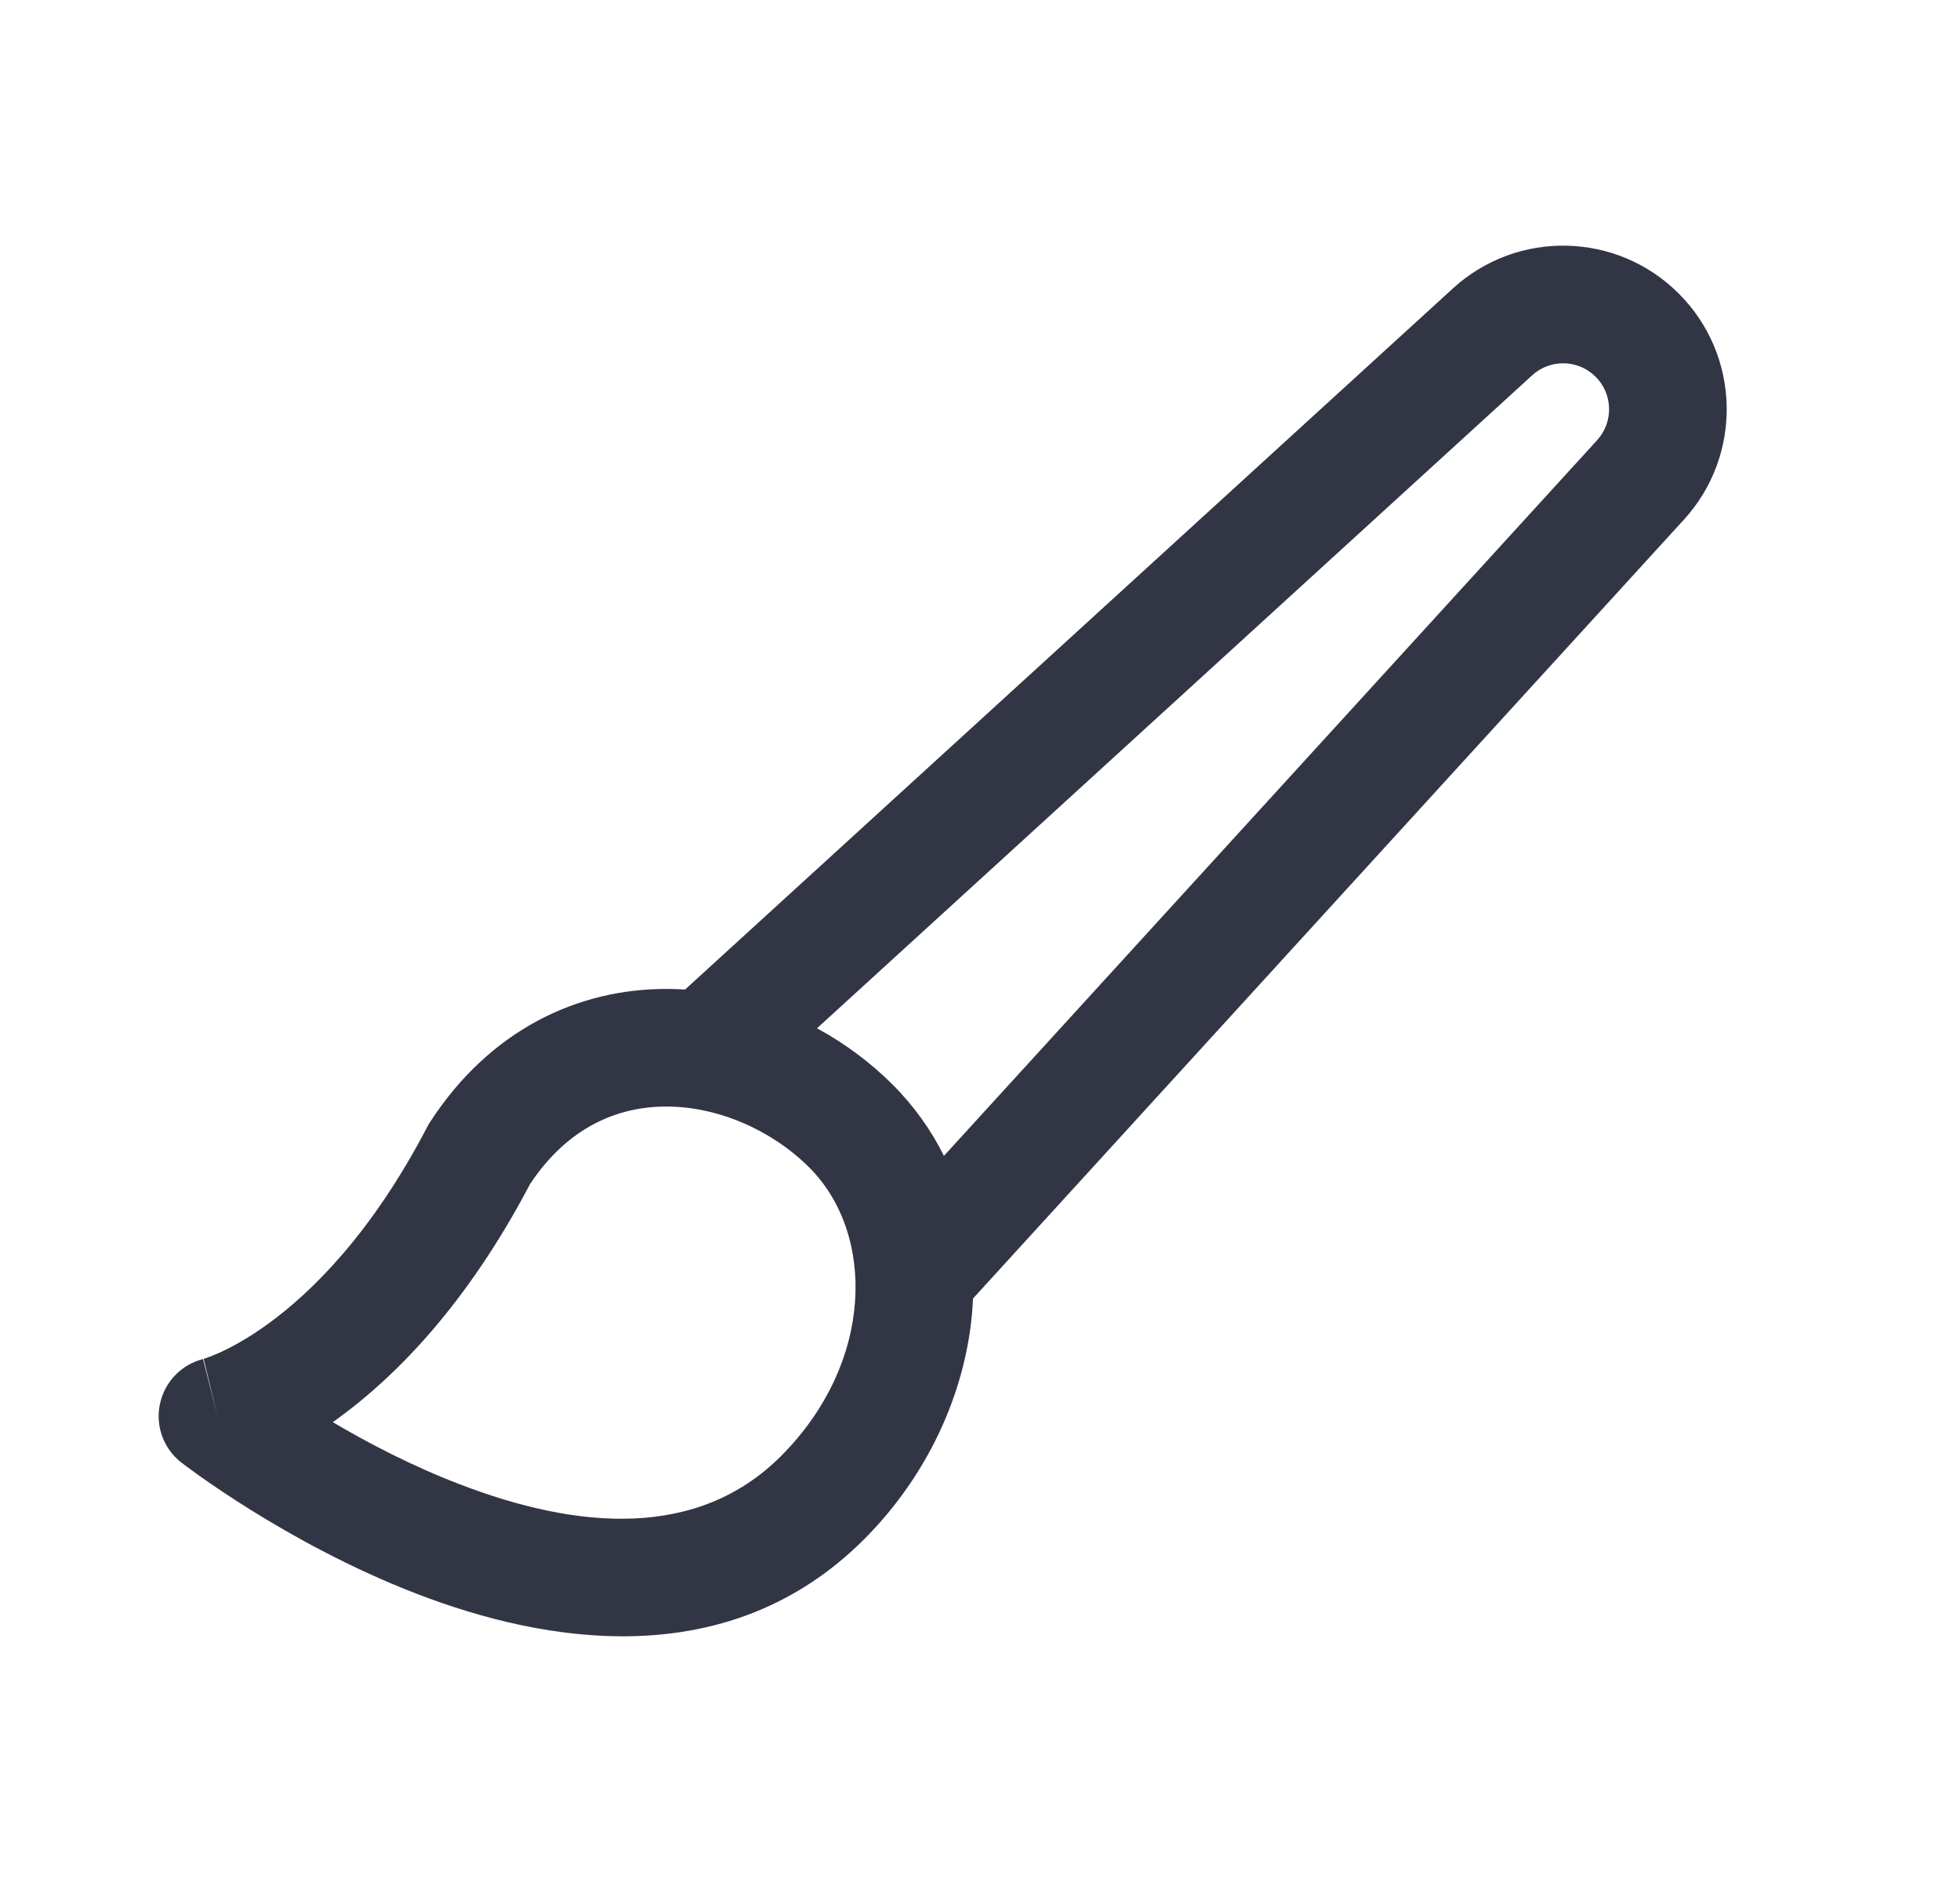 <svg width="25" height="24" viewBox="0 0 25 24" fill="none" xmlns="http://www.w3.org/2000/svg">
<path d="M21.413 3.744C20.625 2.955 19.355 2.926 18.532 3.678L8.738 12.619C8.659 12.614 8.579 12.611 8.499 12.611C7.374 12.611 6.251 13.127 5.483 14.313C5.47 14.333 5.458 14.353 5.448 14.374C4.742 15.726 3.982 16.471 3.432 16.873C3.156 17.075 2.928 17.194 2.779 17.259C2.704 17.292 2.65 17.312 2.618 17.322C2.603 17.328 2.593 17.33 2.59 17.331L2.594 17.331L2.596 17.33L2.598 17.329L2.773 18.059L2.59 17.331C2.314 17.401 2.101 17.621 2.041 17.9C1.979 18.181 2.085 18.474 2.313 18.651L2.773 18.059C2.313 18.651 2.313 18.651 2.313 18.651L2.314 18.651L2.315 18.652L2.32 18.656L2.333 18.666C2.345 18.675 2.361 18.687 2.382 18.703C2.423 18.733 2.482 18.776 2.557 18.83C2.707 18.936 2.923 19.083 3.19 19.25C3.721 19.581 4.468 19.998 5.316 20.325C6.961 20.959 9.293 21.358 11.021 19.63C11.872 18.779 12.363 17.659 12.411 16.559L21.479 6.626C22.231 5.802 22.202 4.532 21.413 3.744ZM12.04 14.74C11.877 14.412 11.659 14.104 11.383 13.829C11.104 13.55 10.778 13.307 10.421 13.113L19.543 4.786C19.774 4.575 20.131 4.583 20.353 4.805C20.574 5.026 20.582 5.383 20.371 5.614L12.04 14.74ZM4.317 18.084C5.053 17.547 5.955 16.633 6.76 15.101C7.242 14.374 7.877 14.111 8.499 14.111C9.162 14.111 9.848 14.414 10.323 14.889C11.166 15.732 11.156 17.374 9.961 18.569C8.899 19.631 7.373 19.51 5.856 18.925C5.249 18.692 4.692 18.4 4.245 18.136C4.269 18.119 4.293 18.102 4.317 18.084Z" fill="#323544"/>
</svg>
